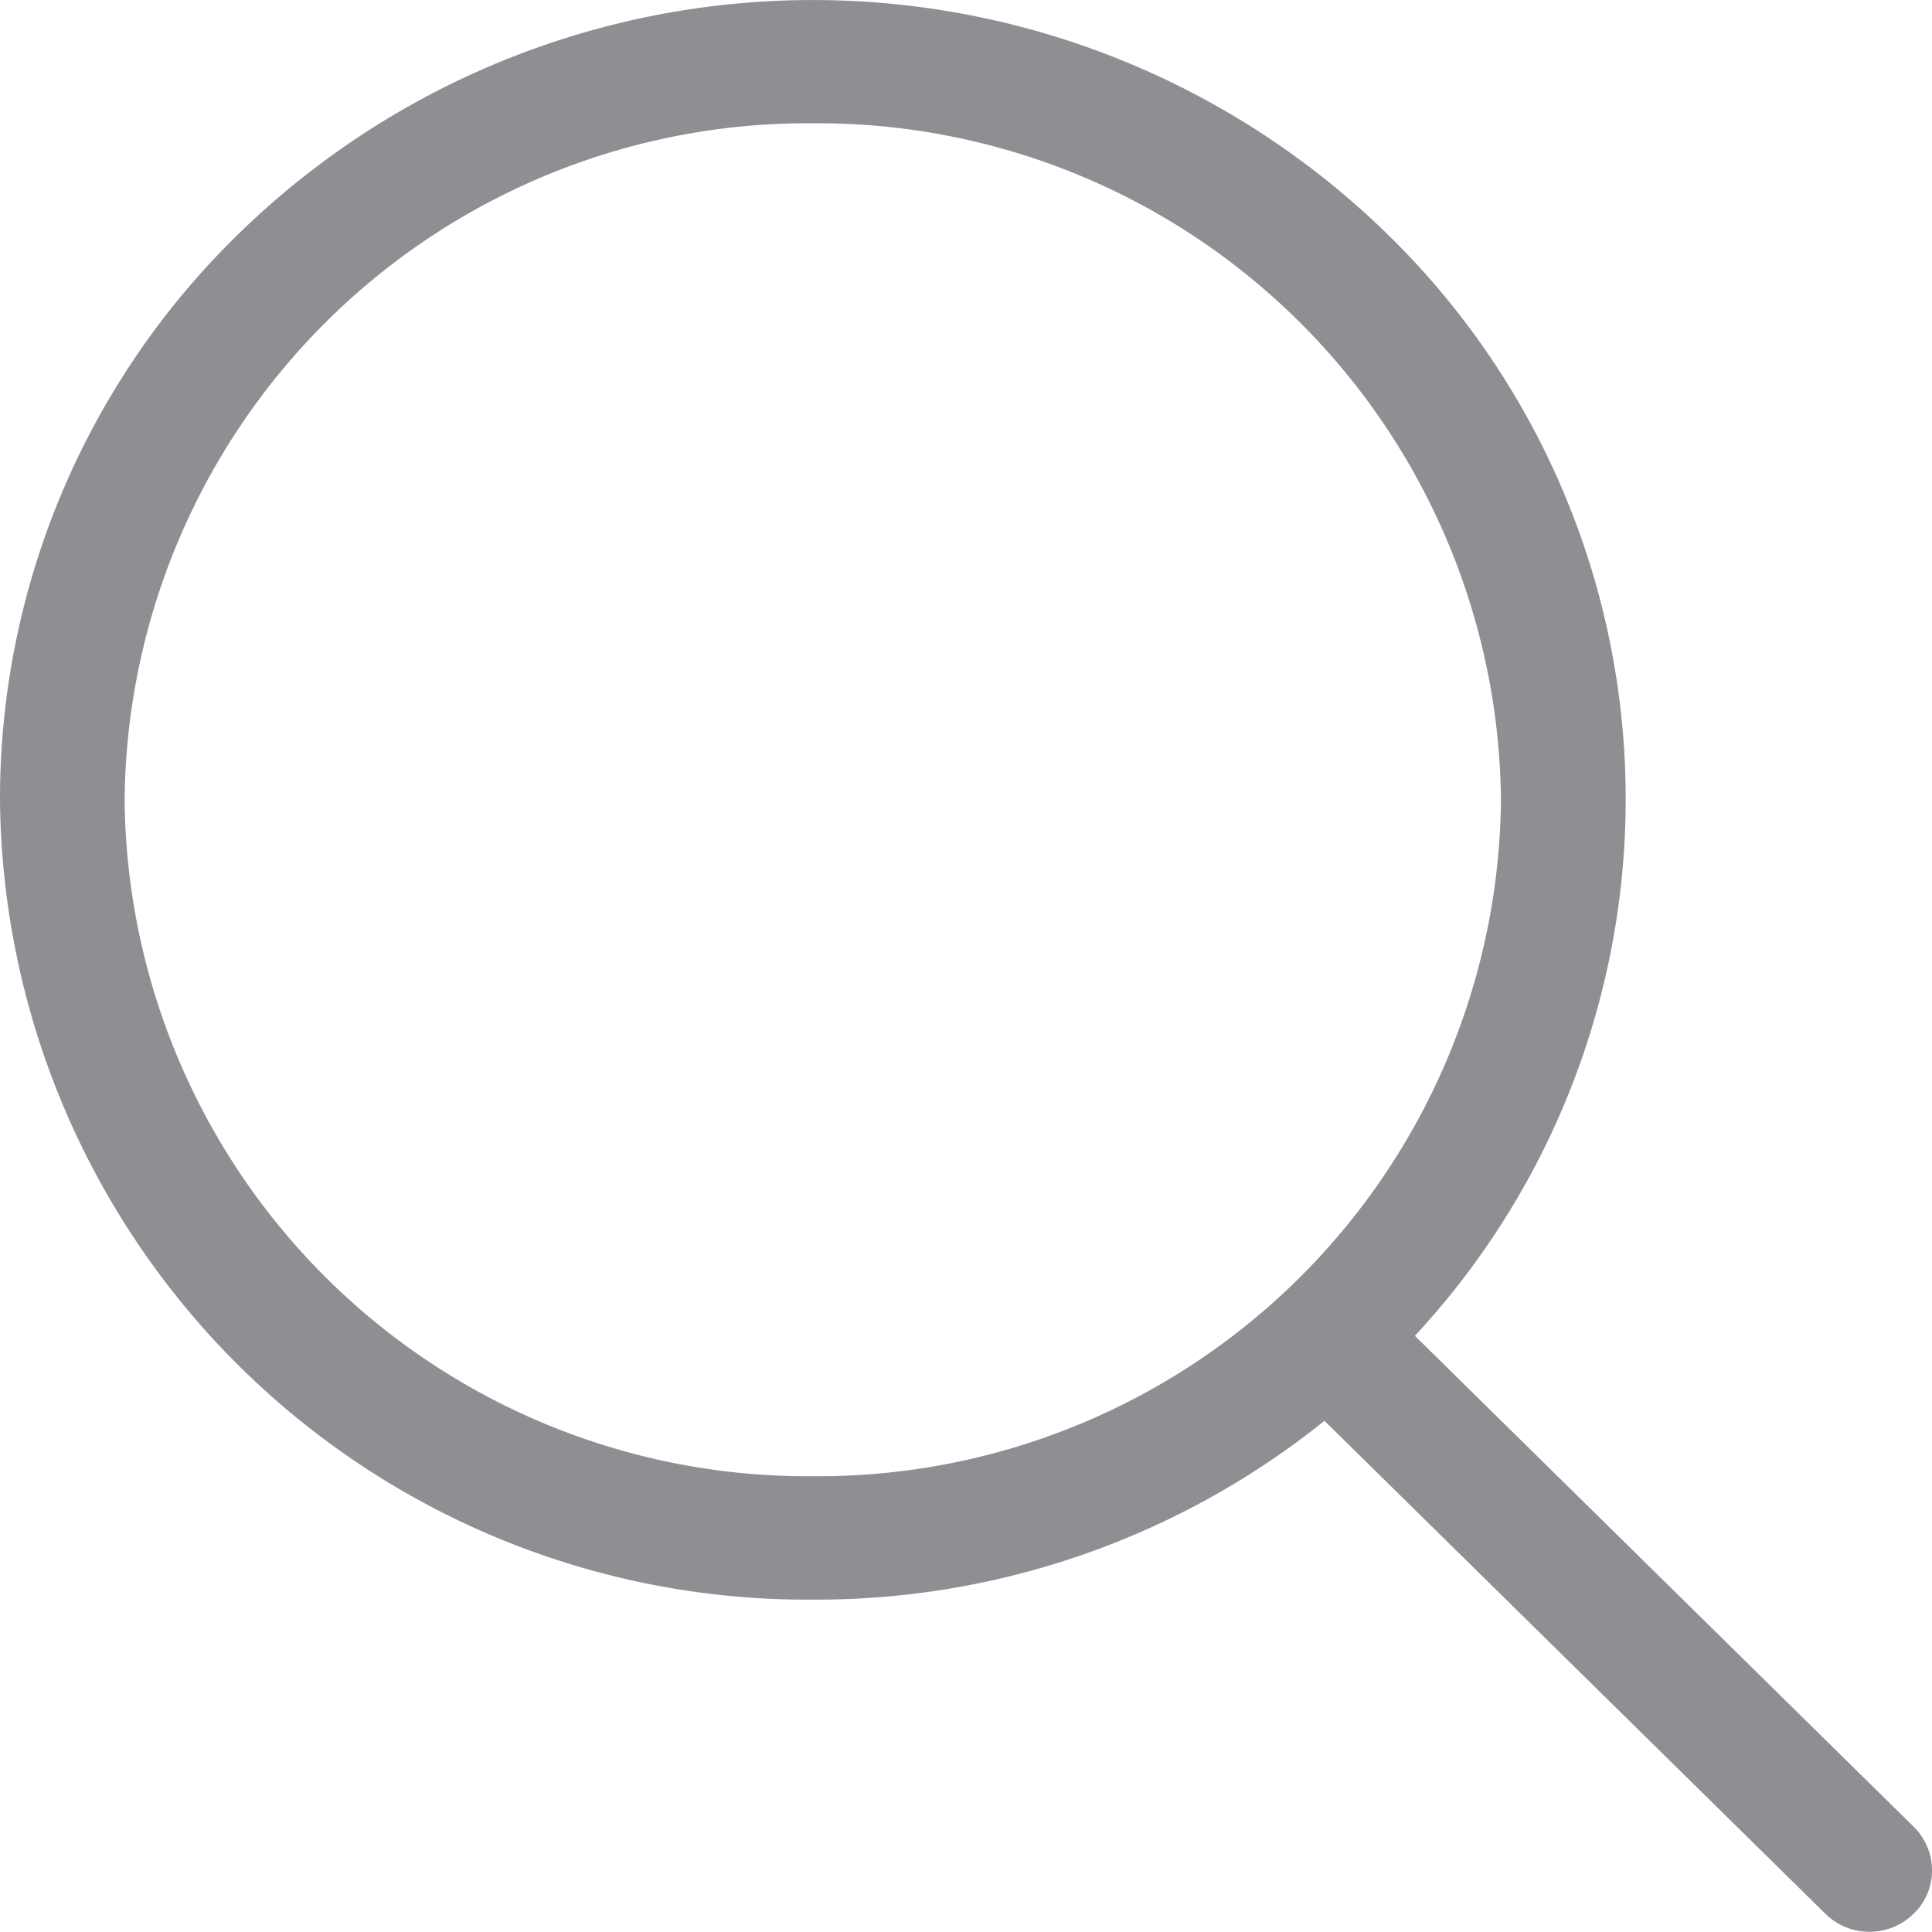 <svg id="Lv1_icon_search" data-name="Lv1/icon/search" xmlns="http://www.w3.org/2000/svg" width="16.002" height="16" viewBox="0 0 16.002 16">
  <path id="icon_search" d="M15.484,16a.517.517,0,0,1-.366-.15L10.97,11.768a6.715,6.715,0,0,1-4.237,1.481A6.685,6.685,0,0,1,0,6.627,6.532,6.532,0,0,1,1.972,1.941a6.809,6.809,0,0,1,9.521,0,6.533,6.533,0,0,1,.226,9.123L15.85,15.13a.506.506,0,0,1,.152.365.494.494,0,0,1-.152.355A.517.517,0,0,1,15.484,16ZM6.732,1.021a5.658,5.658,0,0,0-5.7,5.606,5.656,5.656,0,0,0,5.7,5.6,5.656,5.656,0,0,0,5.7-5.6A5.659,5.659,0,0,0,6.732,1.021Z" transform="translate(0)" fill="#8e8e93"/>
</svg>
